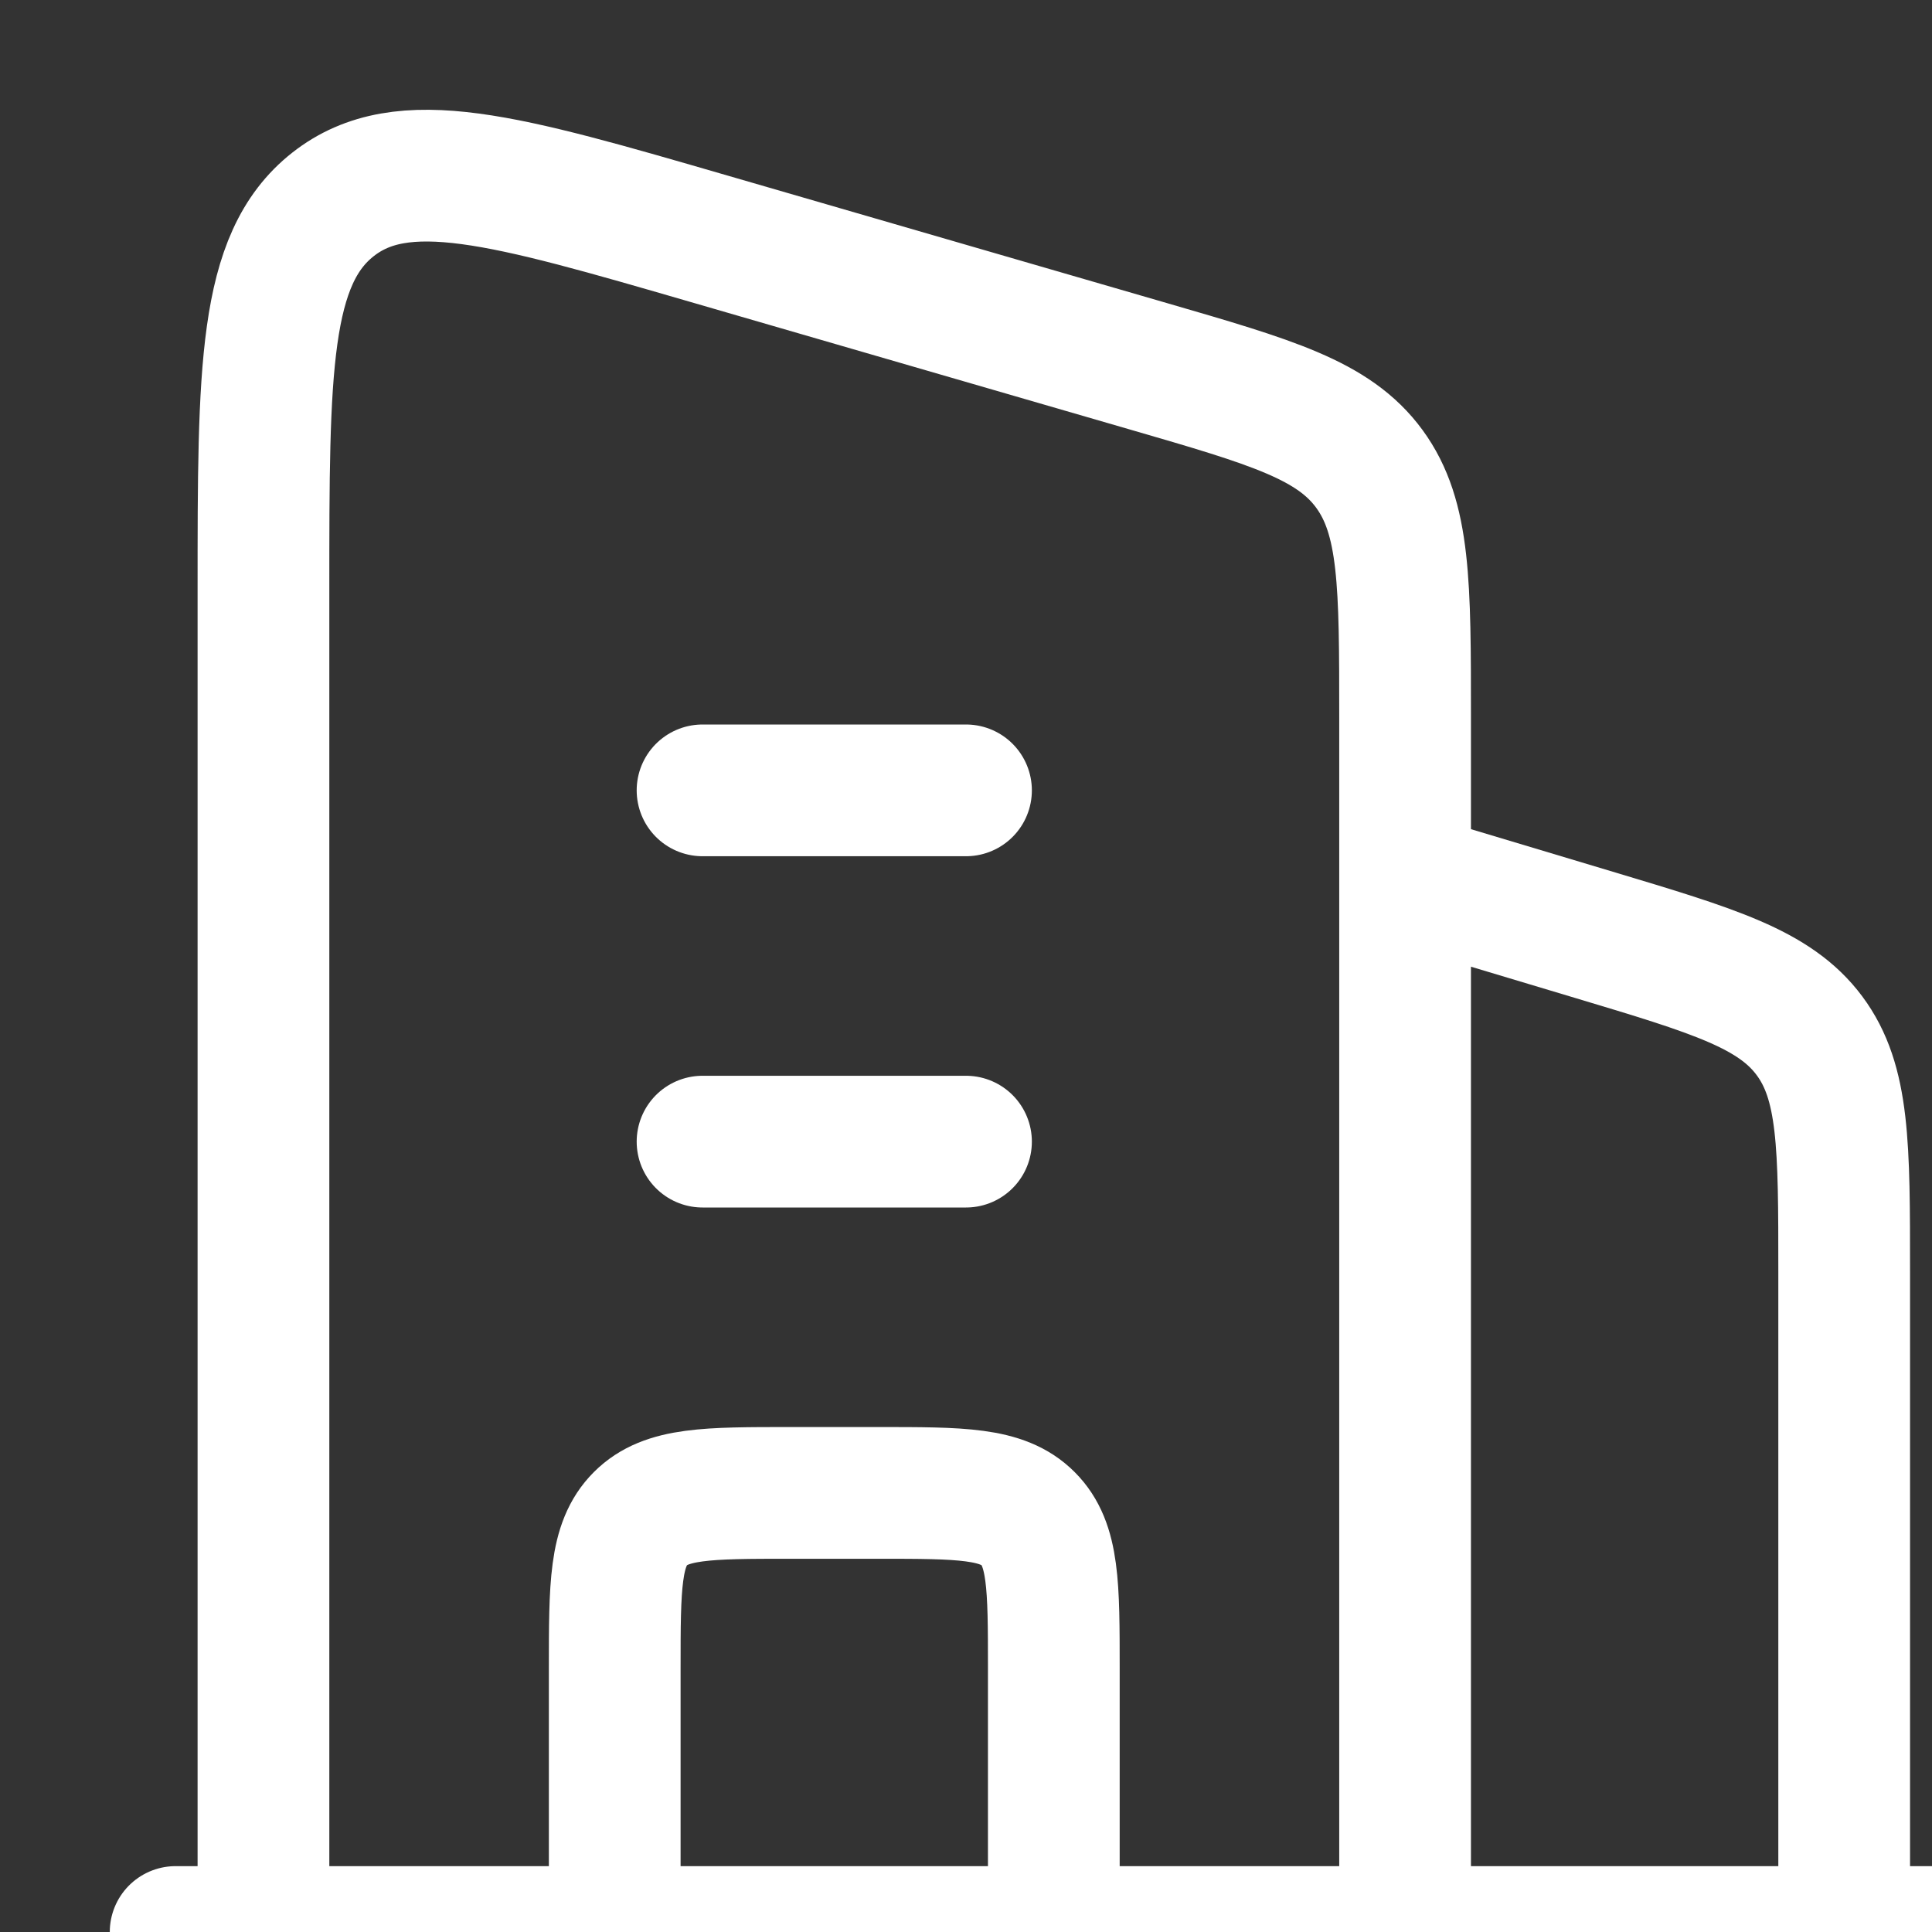 <svg width="110" height="110" viewBox="0 0 110 110" fill="none" xmlns="http://www.w3.org/2000/svg">
<rect x="0" y="0" width="110" height="110" fill="#333333" stroke="none"/>
<path d="M80 50L90.747 53.224C97.613 55.284 101.046 56.314 103.023 58.971C105 61.628 105 65.212 105 72.381V110" stroke="white" stroke-width="7.5" stroke-linejoin="round"/>
<path d="M40 45L55 45M40 65L55 65" stroke="white" stroke-width="7.5" stroke-linecap="round" stroke-linejoin="round"/>
<path d="M60 110V95C60 90.286 60 87.929 58.535 86.465C57.071 85 54.714 85 50 85H45C40.286 85 37.929 85 36.465 86.465C35 87.929 35 90.286 35 95V110" stroke="white" stroke-width="7.5" stroke-linejoin="round"/>
<path d="M10 110L110 110" stroke="white" stroke-width="7.5" stroke-linecap="round"/>
<path d="M15 110V33.586C15 21.032 15 14.756 18.956 11.641C22.912 8.527 28.737 10.218 40.388 13.6L65.388 20.856C72.418 22.897 75.933 23.917 77.967 26.698C80 29.479 80 33.267 80 40.843V110" stroke="white" stroke-width="7.5" stroke-linecap="round" stroke-linejoin="round"/>
</svg>

